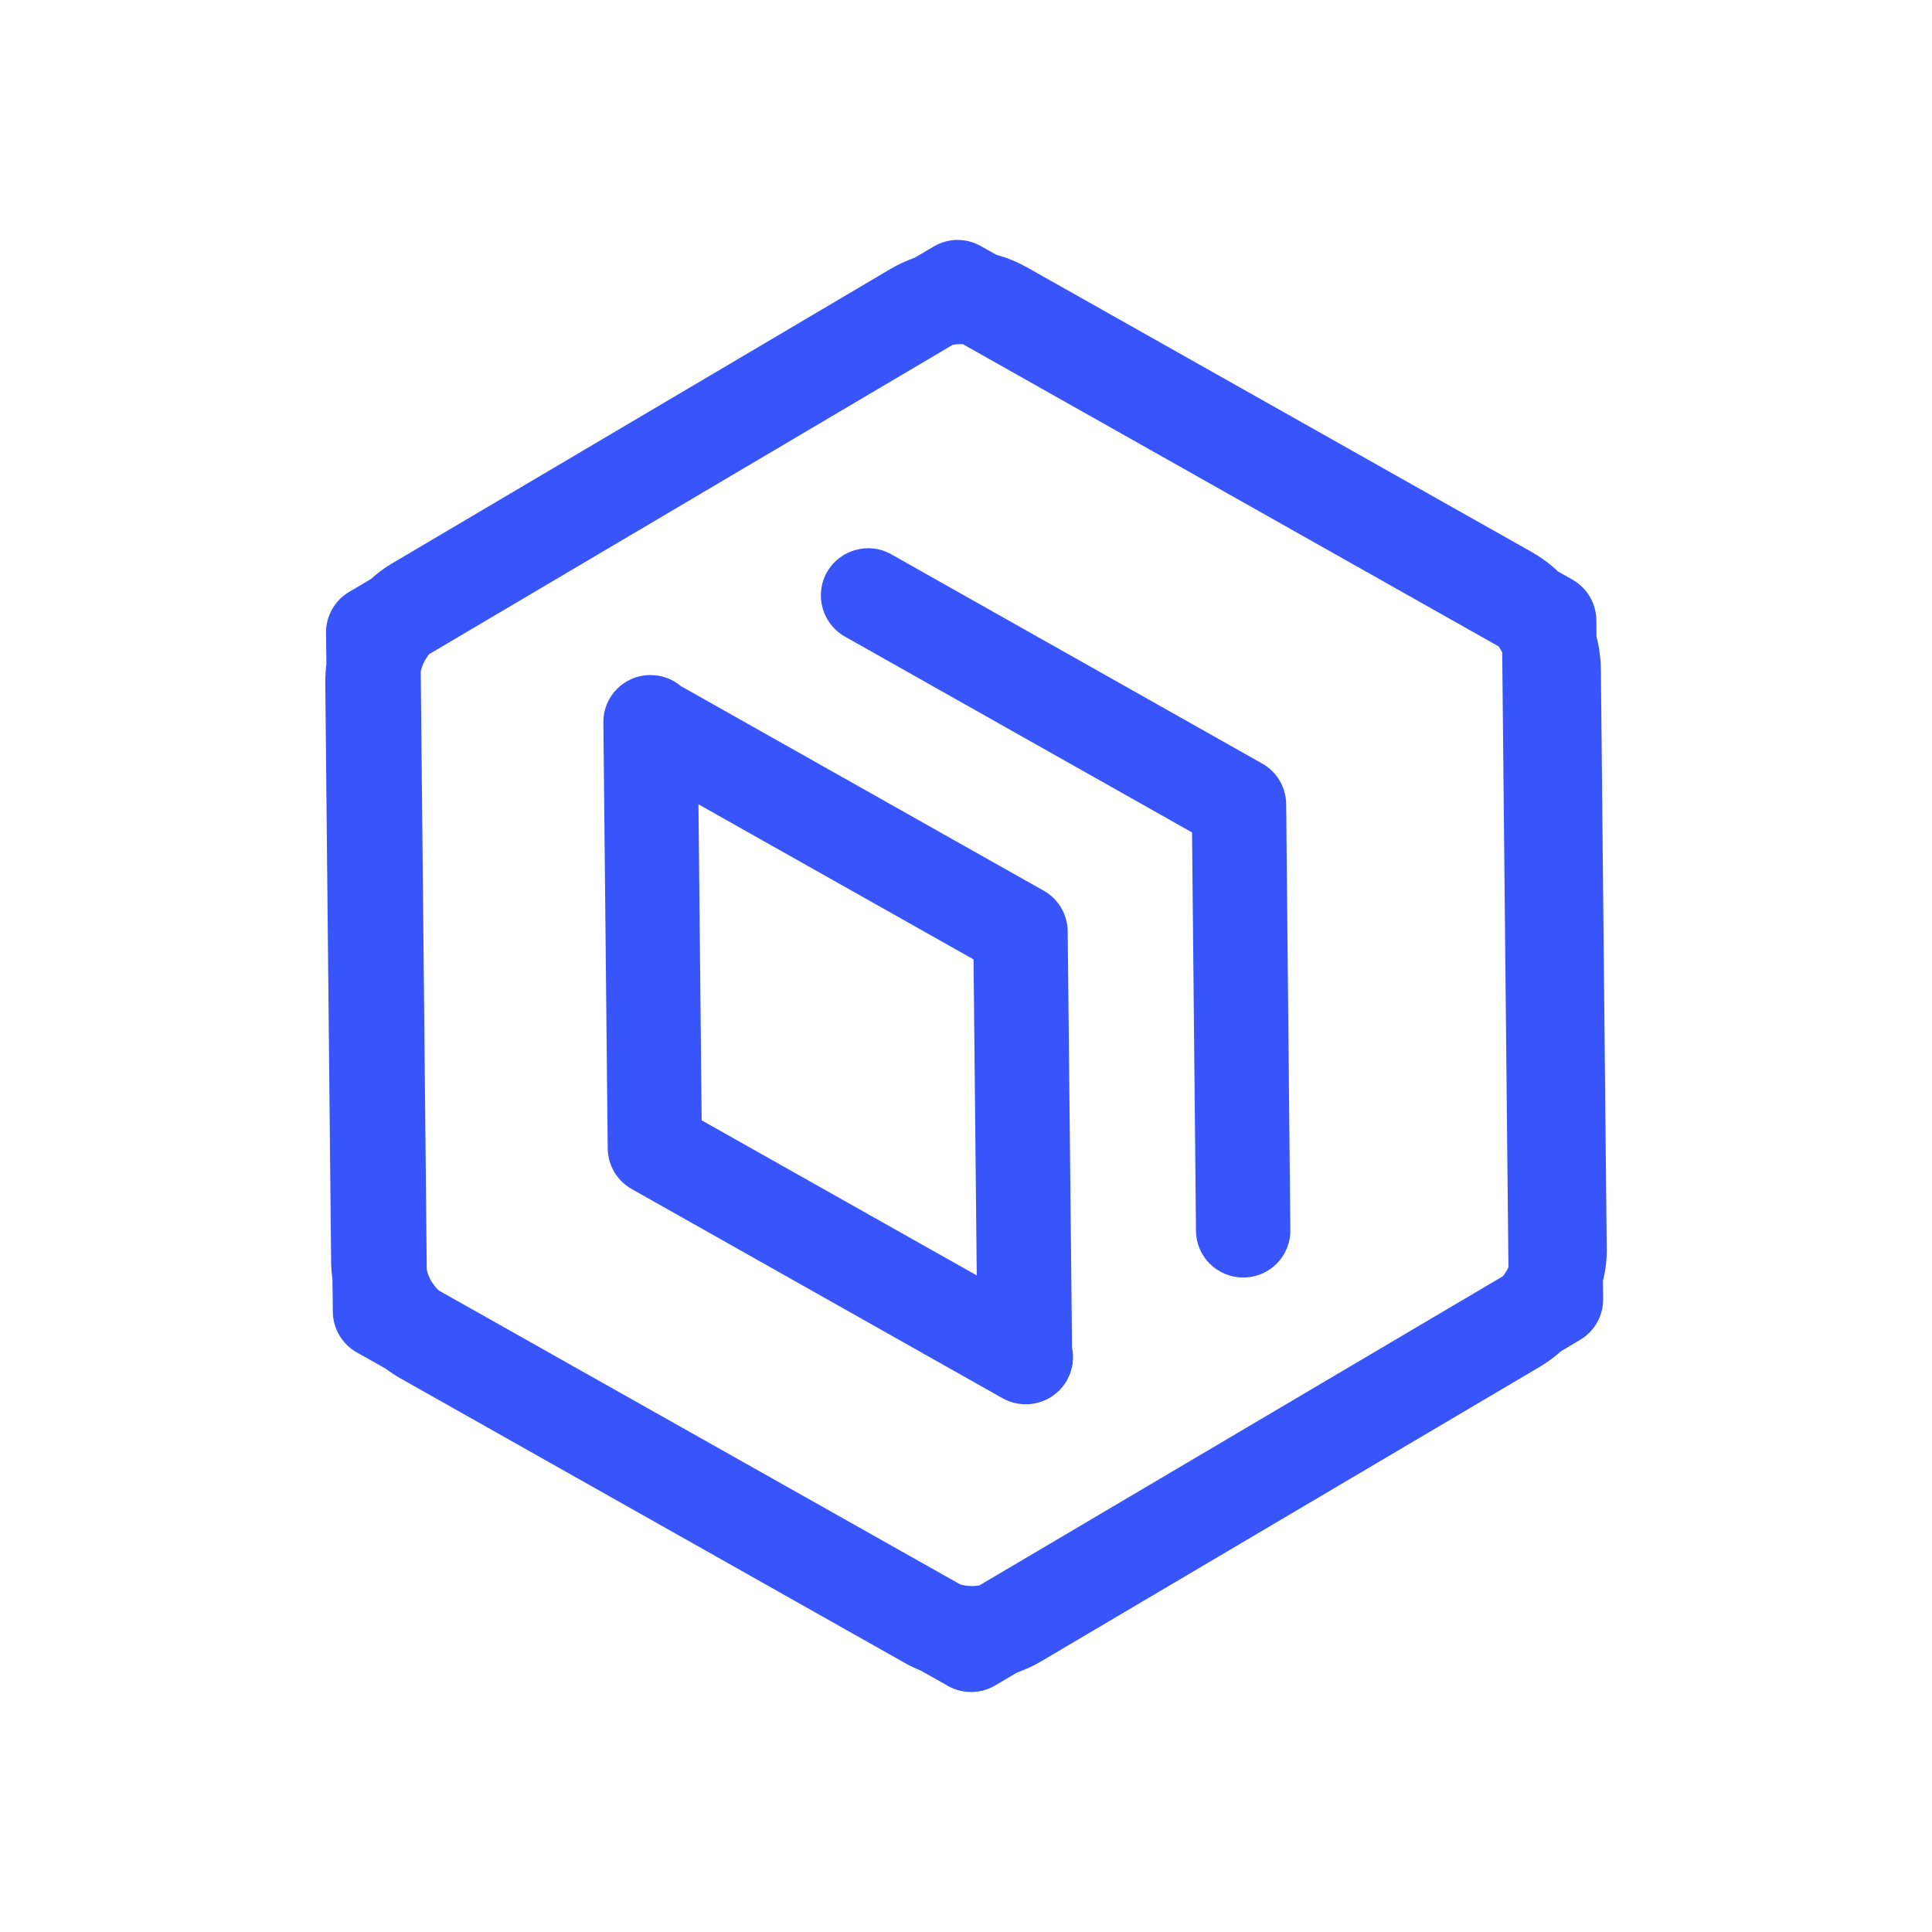 <?xml version="1.0" standalone="no"?><!DOCTYPE svg PUBLIC "-//W3C//DTD SVG 1.1//EN" "http://www.w3.org/Graphics/SVG/1.1/DTD/svg11.dtd"><svg t="1750766398185" class="icon" viewBox="0 0 1024 1024" version="1.1" xmlns="http://www.w3.org/2000/svg" p-id="114384" xmlns:xlink="http://www.w3.org/1999/xlink" width="200" height="200"><path d="M851.6 661.5l-3.1-306.7c-0.1-6-0.9-11.8-2.3-17.4l-0.1-8.7c-0.1-8.9-4.9-17.1-12.7-21.5l-7.6-4.3c-4.2-4-9-7.5-14.1-10.4L544.5 141.8c-5.2-2.9-10.6-5.2-16.3-6.7l-8.4-4.7c-7.8-4.4-17.3-4.3-25 0.3l-10 5.9c-4.4 1.6-8.7 3.5-12.9 6L208 298.5c-4.1 2.4-7.9 5.2-11.4 8.4l-11.5 6.8c-7.7 4.5-12.4 12.8-12.3 21.8l0.2 16.5c-0.4 3.2-0.6 6.4-0.6 9.6l3.1 306.7c0 3.2 0.3 6.5 0.7 9.6l0.2 17.4c0.1 8.9 4.9 17.1 12.7 21.5l15.1 8.5c2.6 1.9 5.3 3.7 8.1 5.3l267.1 150.7c2.8 1.6 5.8 3 8.7 4.2l14.4 8.1c3.8 2.2 8 3.2 12.3 3.2 4.4 0 8.8-1.2 12.7-3.5l11.5-6.8c4.4-1.6 8.8-3.5 12.9-6l264.1-156c4.1-2.4 8-5.3 11.5-8.4l9.9-5.9c7.7-4.5 12.4-12.8 12.3-21.8l-0.1-9.6c1.4-5.5 2.1-11.3 2-17.3z m-55 14.9L519.1 840.3c-3.3 0.6-6.8 0.4-10.1-0.5L232.6 684c-3.1-2.9-5.4-6.7-6.4-10.9L223 355.8c0.8-3.3 2.3-6.5 4.5-9.1l277.4-163.9c1.3-0.2 2.7-0.4 4-0.4 0.5 0 1.1 0 1.6 0.1l283.8 160.1c0.7 1 1.4 2.1 1.9 3.2l3.3 325.8c-0.7 1.7-1.8 3.3-2.9 4.8z" fill="#3755fa" p-id="114385"></path><path d="M681.7 426.2c-0.1-8.9-4.9-17.1-12.7-21.5L472.4 293.8c-12-6.8-27.3-2.5-34.1 9.5s-2.5 27.3 9.5 34.1l184 103.8 2.1 211.2c0.1 13.7 11.3 24.7 25 24.7h0.3c13.8-0.1 24.9-11.4 24.7-25.2l-2.2-225.7z" fill="#3755fa" p-id="114386"></path><path d="M565.9 493.6c-0.1-8.9-4.9-17.1-12.7-21.5L360.8 363.6c-4.4-3.7-10.1-5.9-16.3-5.8-13.8 0.1-24.9 11.4-24.7 25.2l2.3 225.7c0.1 8.9 4.9 17.1 12.7 21.5L531.2 741c0.1 0 0.1 0.1 0.2 0.1 3.9 2.2 8.1 3.2 12.3 3.2 8.7 0 17.2-4.6 21.8-12.7 3.1-5.5 3.9-11.7 2.7-17.4l-2.3-220.6z m-195.7-67.3L516 508.5l1.7 167.5-145.8-82.2-1.7-167.5z" fill="#3755fa" p-id="114387"></path></svg>